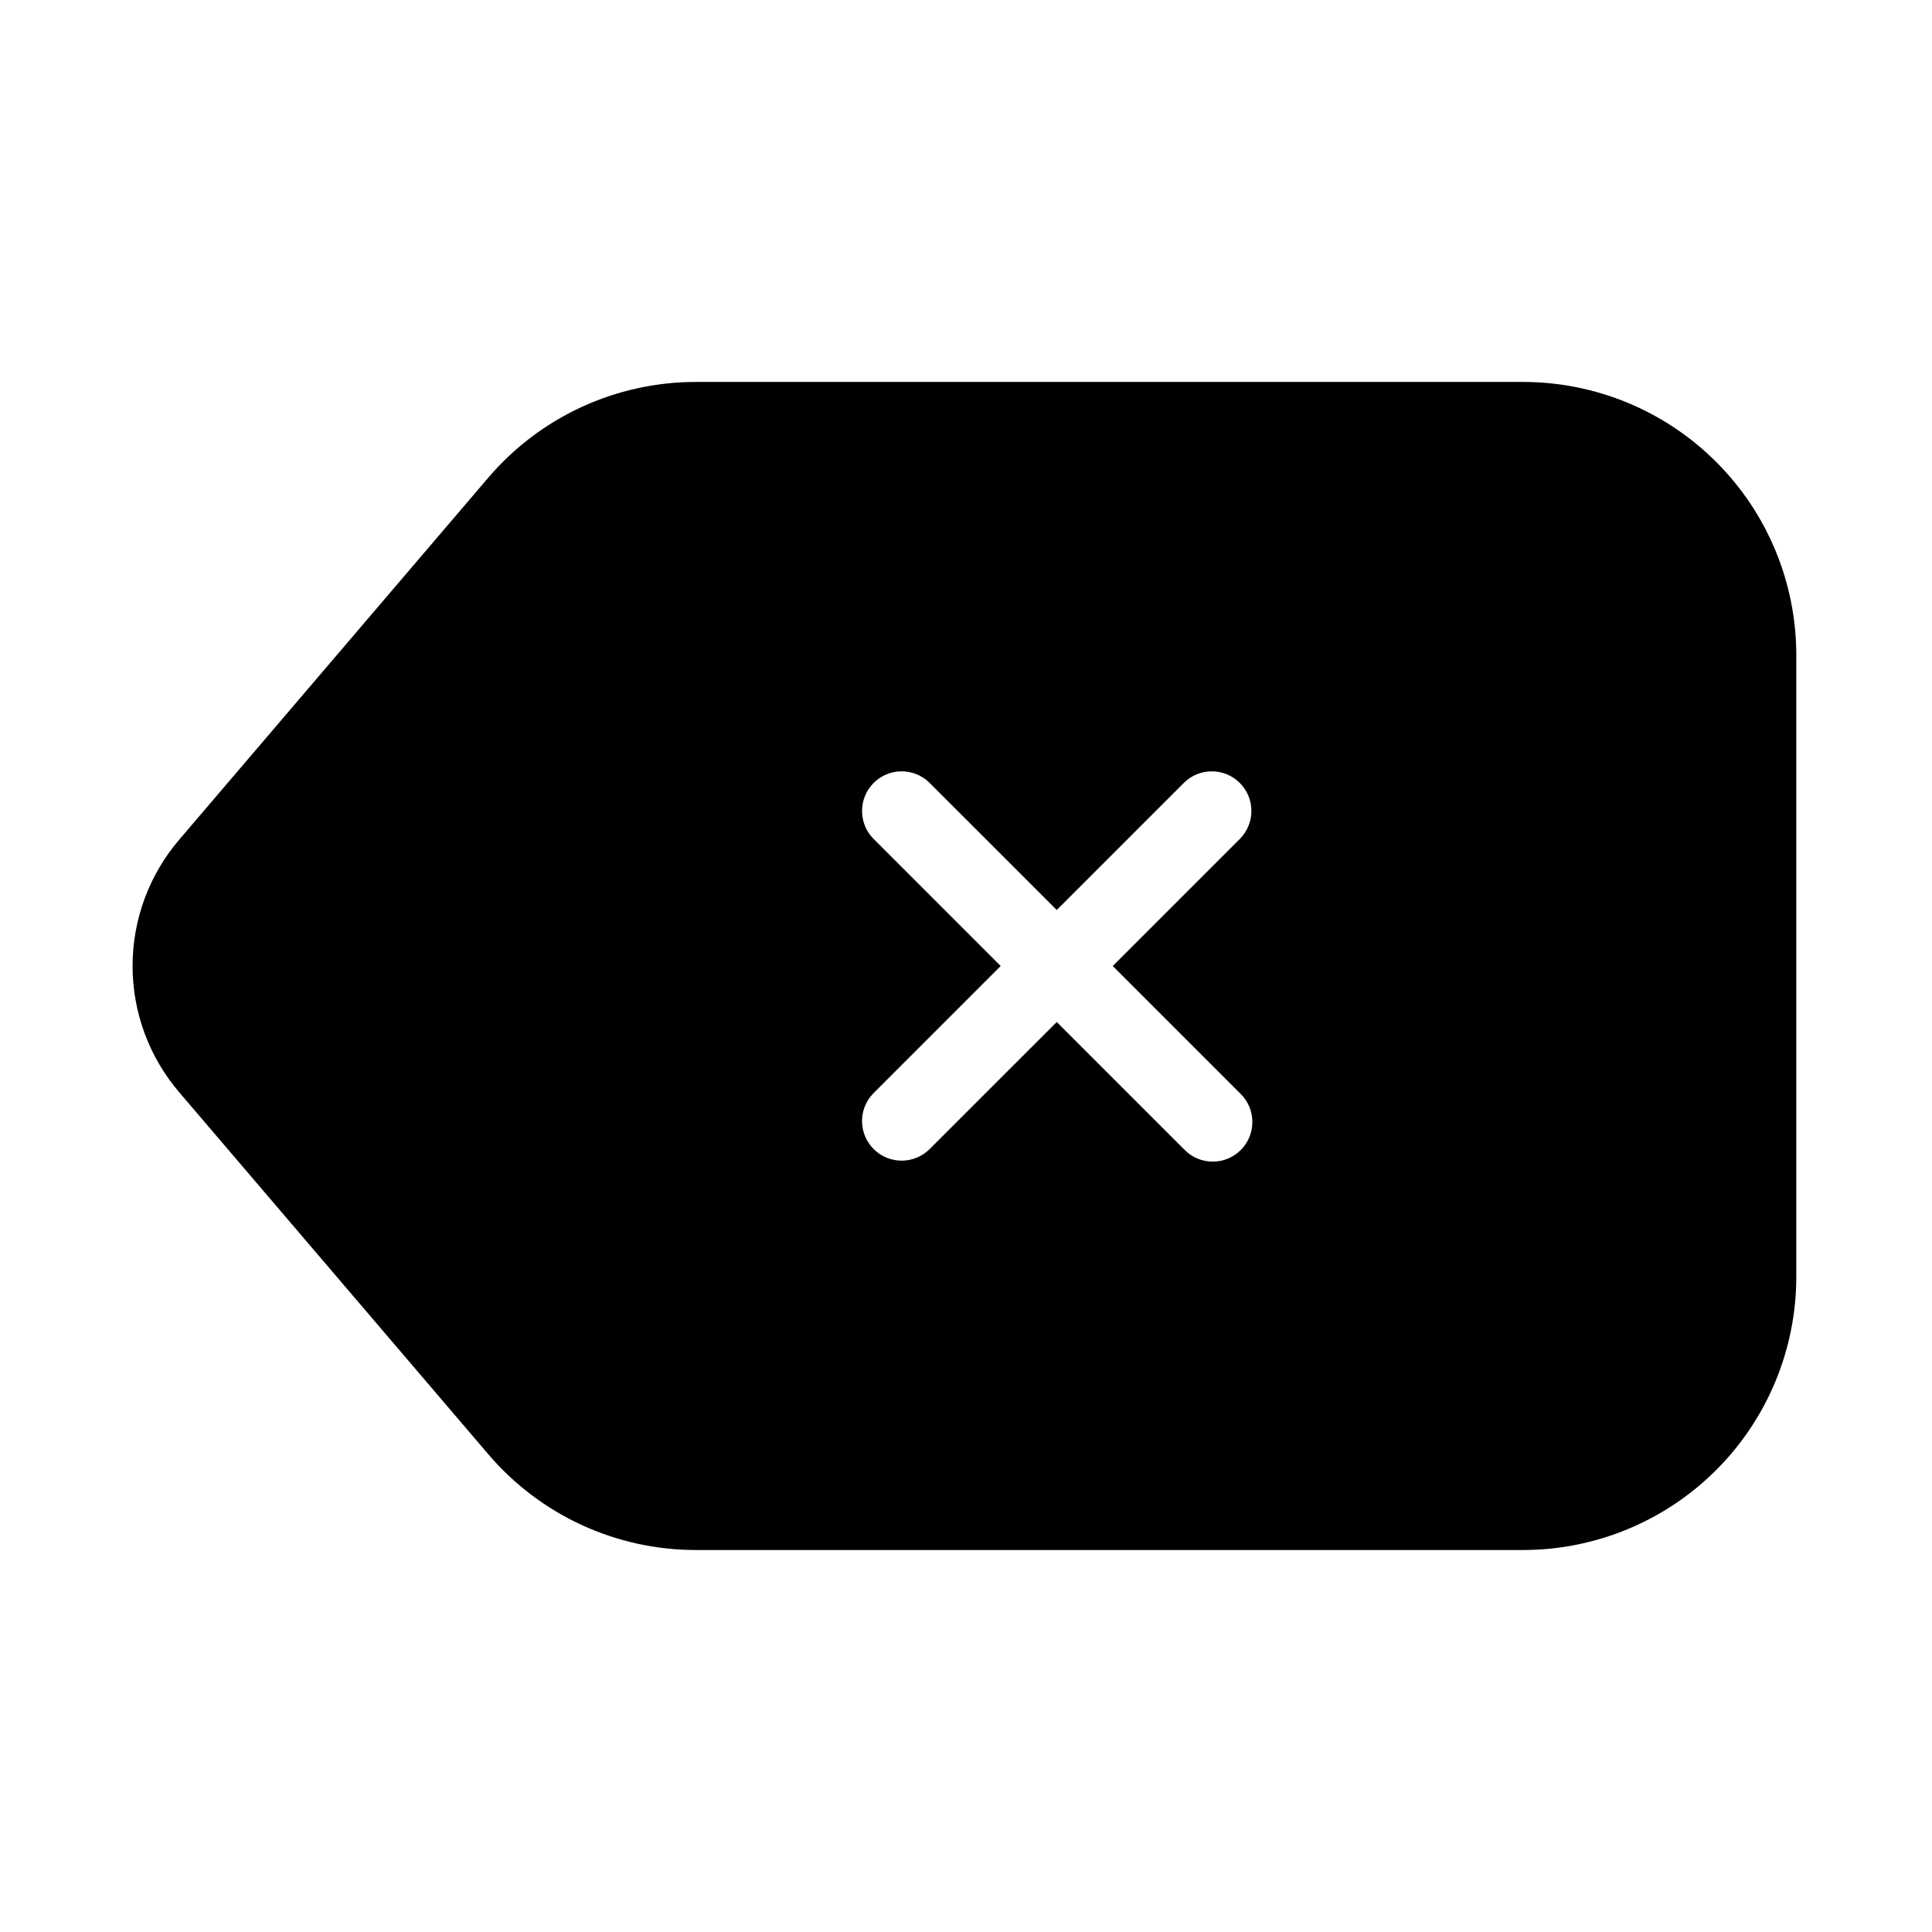 <?xml version="1.0" encoding="UTF-8"?>
<!-- Uploaded to: SVG Repo, www.svgrepo.com, Generator: SVG Repo Mixer Tools -->
<svg fill="#000000" width="800px" height="800px" version="1.1" viewBox="144 144 512 512" xmlns="http://www.w3.org/2000/svg">
 <path d="m273.42 529.41c13.738 16.102 33.844 25.367 55.008 25.359h219.27c19.18-0.023 37.566-7.652 51.125-21.211 13.562-13.562 21.191-31.949 21.215-51.129v-164.87c-0.023-19.18-7.652-37.566-21.215-51.125-13.559-13.562-31.945-21.191-51.125-21.215h-219.27c-21.168-0.004-41.273 9.262-55.02 25.359l-81.816 95.828c-8.039 9.344-12.461 21.262-12.461 33.59 0 12.324 4.422 24.242 12.461 33.586zm101.98-163.21-0.004 0.004c-3.977-4.121-3.918-10.668 0.129-14.715 4.051-4.051 10.594-4.106 14.715-0.129l33.809 33.797 33.797-33.797c4.117-3.977 10.664-3.922 14.711 0.129 4.051 4.047 4.106 10.594 0.129 14.715l-33.797 33.797 33.797 33.797c2.023 1.953 3.18 4.641 3.203 7.457 0.023 2.816-1.082 5.523-3.074 7.512-1.988 1.992-4.695 3.102-7.512 3.074-2.816-0.023-5.504-1.176-7.457-3.203l-33.797-33.797-33.809 33.797c-4.121 3.977-10.664 3.922-14.715-0.129-4.047-4.047-4.106-10.594-0.129-14.711l33.797-33.797z"/>
</svg>